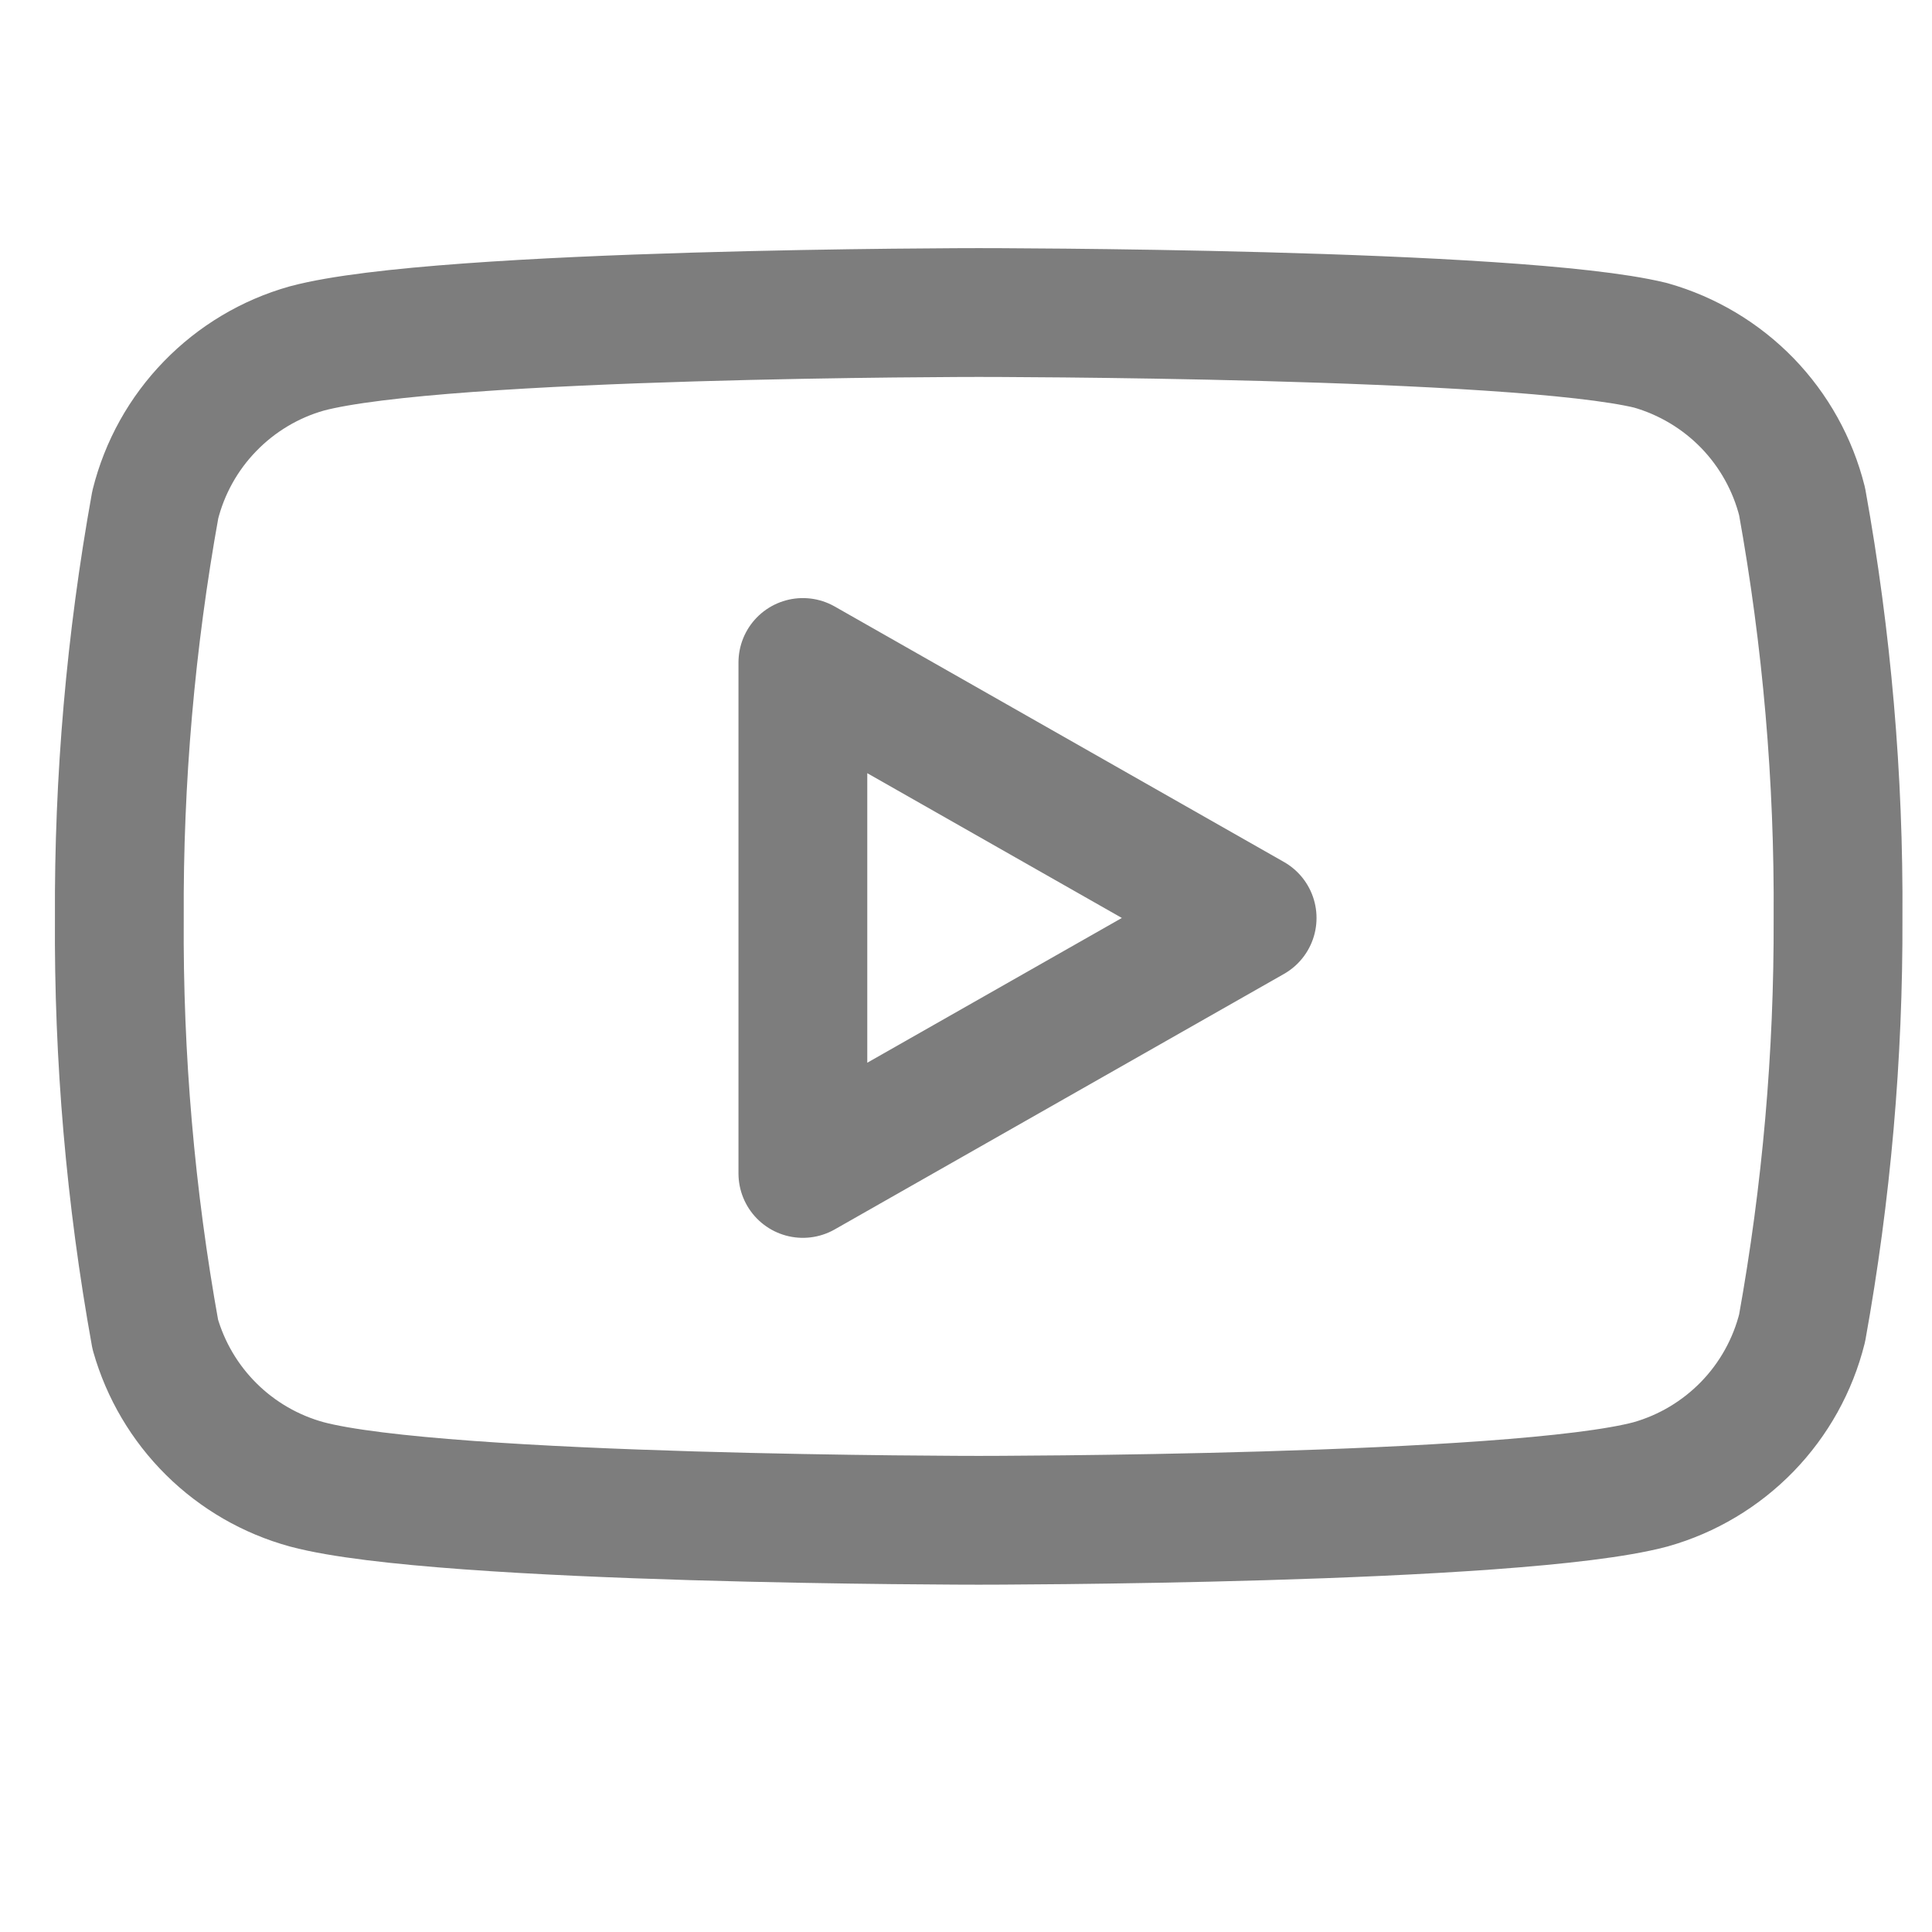 <svg width="30" height="30" viewBox="0 0 30 30" fill="none" xmlns="http://www.w3.org/2000/svg">
<g clip-path="url(#clip0)">
<path d="M27.983 7.788C27.839 7.213 27.546 6.685 27.133 6.259C26.719 5.833 26.201 5.524 25.63 5.362C23.543 4.853 15.197 4.853 15.197 4.853C15.197 4.853 6.851 4.853 4.764 5.411C4.193 5.572 3.675 5.882 3.262 6.308C2.848 6.734 2.555 7.261 2.411 7.837C2.029 9.954 1.842 12.102 1.853 14.254C1.839 16.422 2.026 18.587 2.411 20.72C2.57 21.278 2.87 21.785 3.282 22.193C3.694 22.601 4.205 22.896 4.764 23.049C6.851 23.607 15.197 23.607 15.197 23.607C15.197 23.607 23.543 23.607 25.63 23.049C26.201 22.888 26.719 22.578 27.133 22.152C27.546 21.726 27.839 21.199 27.983 20.623C28.362 18.521 28.549 16.39 28.541 14.254C28.555 12.086 28.368 9.922 27.983 7.788V7.788Z" stroke="#7D7D7D" stroke-width="2" stroke-linecap="round" stroke-linejoin="round"/>
<path d="M12.467 18.221L19.443 14.254L12.467 10.287V18.221Z" stroke="#7D7D7D" stroke-width="2" stroke-linecap="round" stroke-linejoin="round"/>
</g>
<defs>
<clipPath id="clip0">
<rect width="29.115" height="29.115" fill="white" transform="translate(0.64)"/>
</clipPath>
</defs>
</svg>
